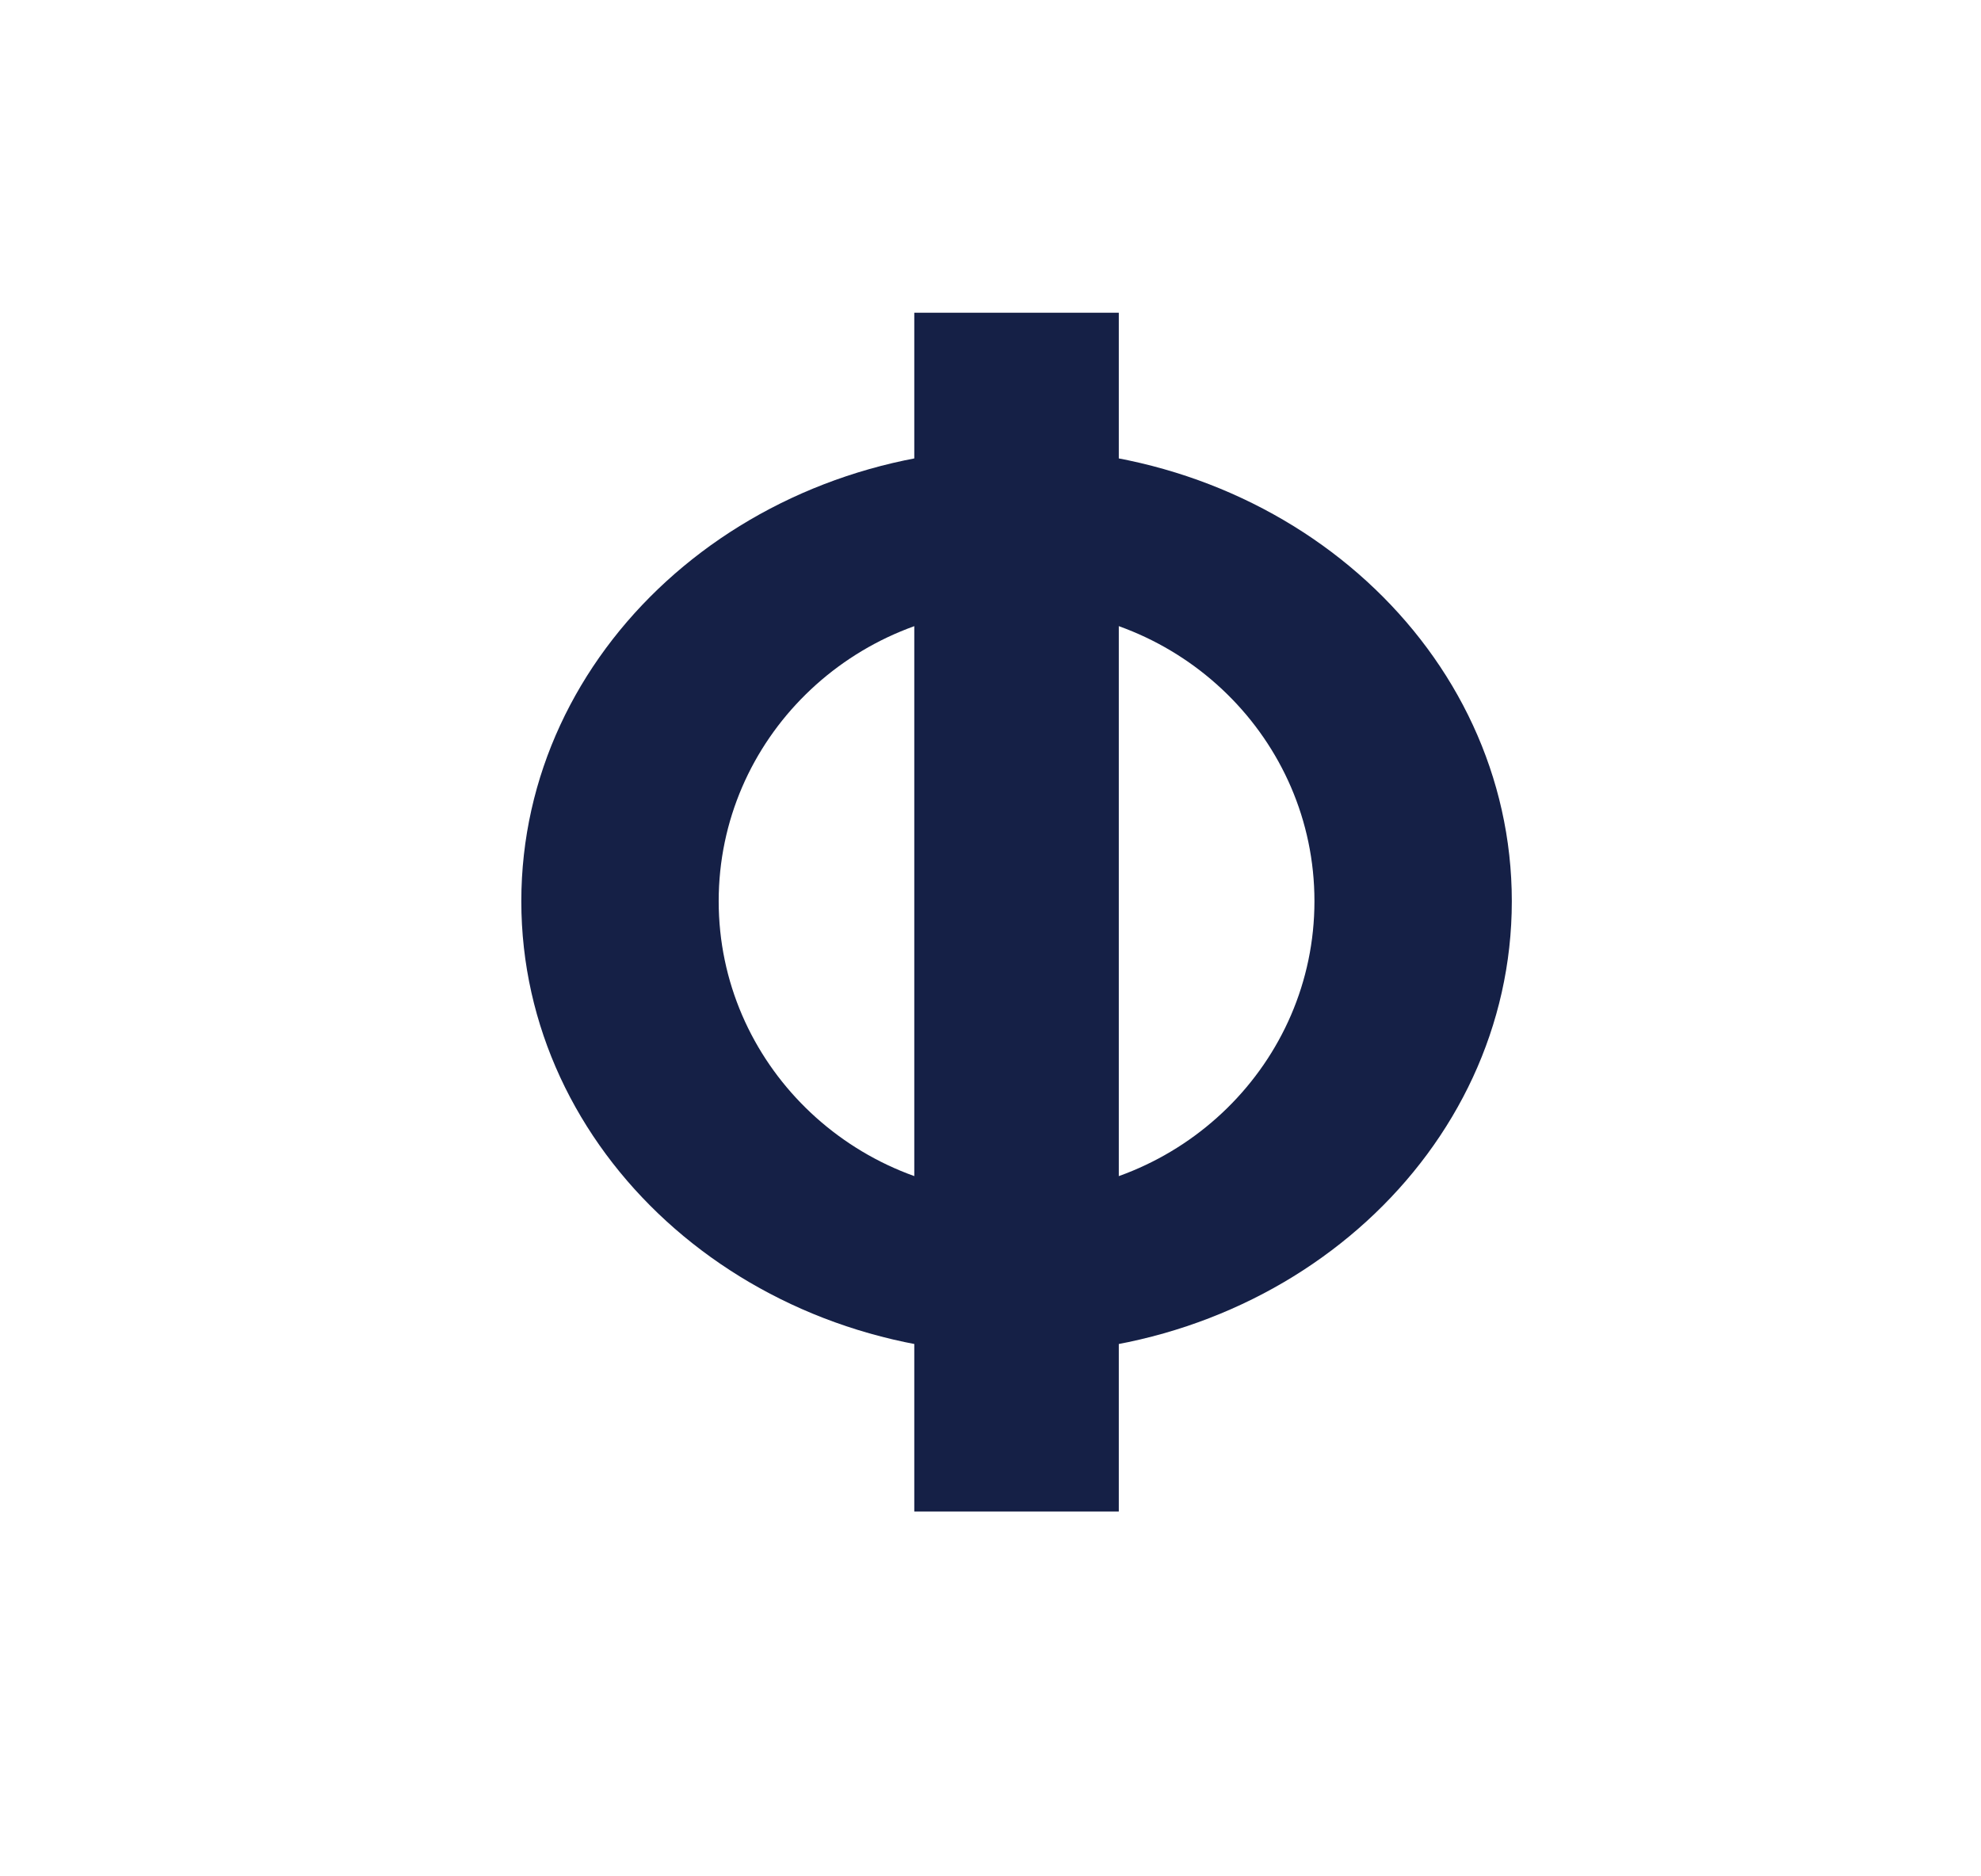 <svg width="38" height="36" viewBox="0 0 38 36" fill="none" xmlns="http://www.w3.org/2000/svg">
<path fill-rule="evenodd" clip-rule="evenodd" d="M19.5 25.972C24.747 25.972 29 22.085 29 17.291C29 12.496 24.747 8.61 19.5 8.61C14.253 8.61 10 12.496 10 17.291C10 22.085 14.253 25.972 19.5 25.972ZM19.5 22.905C22.656 22.905 25.214 20.391 25.214 17.29C25.214 14.188 22.656 11.674 19.5 11.674C16.345 11.674 13.786 14.188 13.786 17.29C13.786 20.391 16.345 22.905 19.5 22.905Z" fill="#152046"/>
<path d="M17.538 6H21.461V29H17.538V6Z" fill="#152046"/>
</svg>
